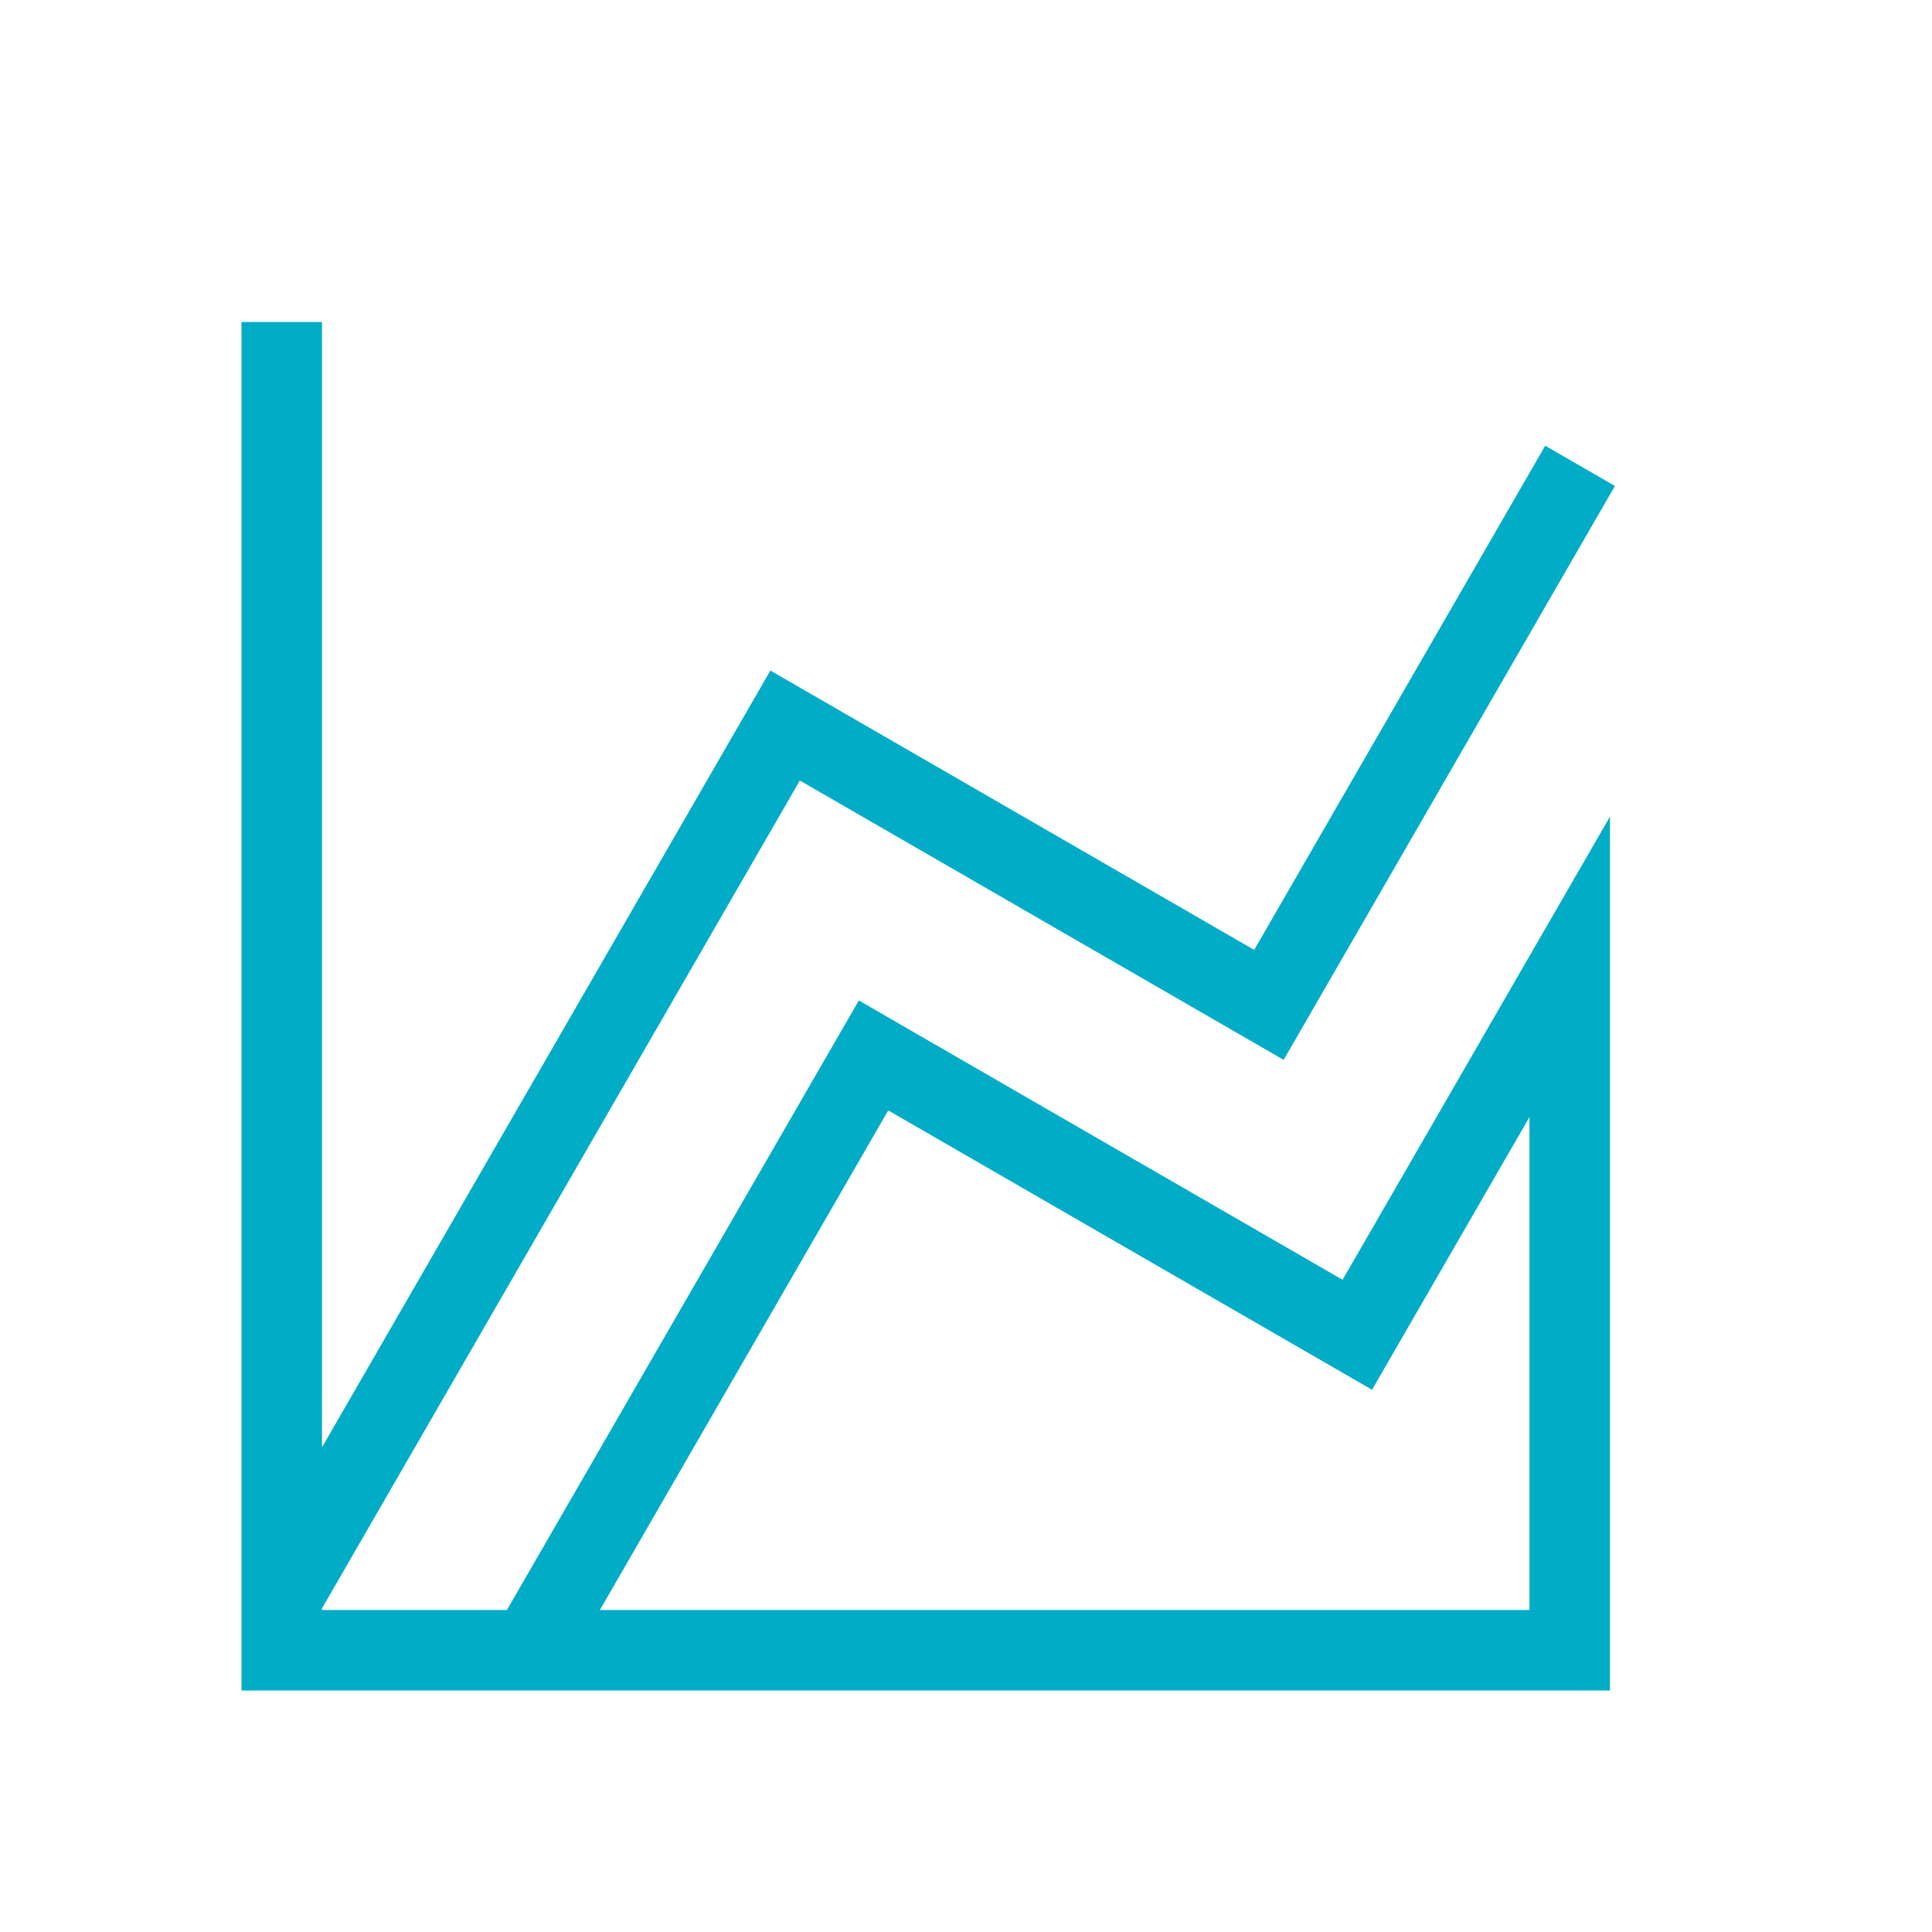 <?xml version="1.0" encoding="UTF-8"?> <svg xmlns="http://www.w3.org/2000/svg" width="48" height="48" viewBox="0 0 48 48" fill="none"> <path d="M6 8H8V35.958L19.14 16.66L31.16 23.6L38.39 11.074L40.122 12.074L31.892 26.332L19.872 19.392L8 39.96V40H12.594L20.338 26.588L21.338 24.856L23.068 25.856L33.356 31.796L40 20.288V42H6V8ZM34.088 34.528L22.068 27.588L14.904 40H38V27.752L34.088 34.528V34.528Z" fill="#00ACC6"></path> </svg> 
